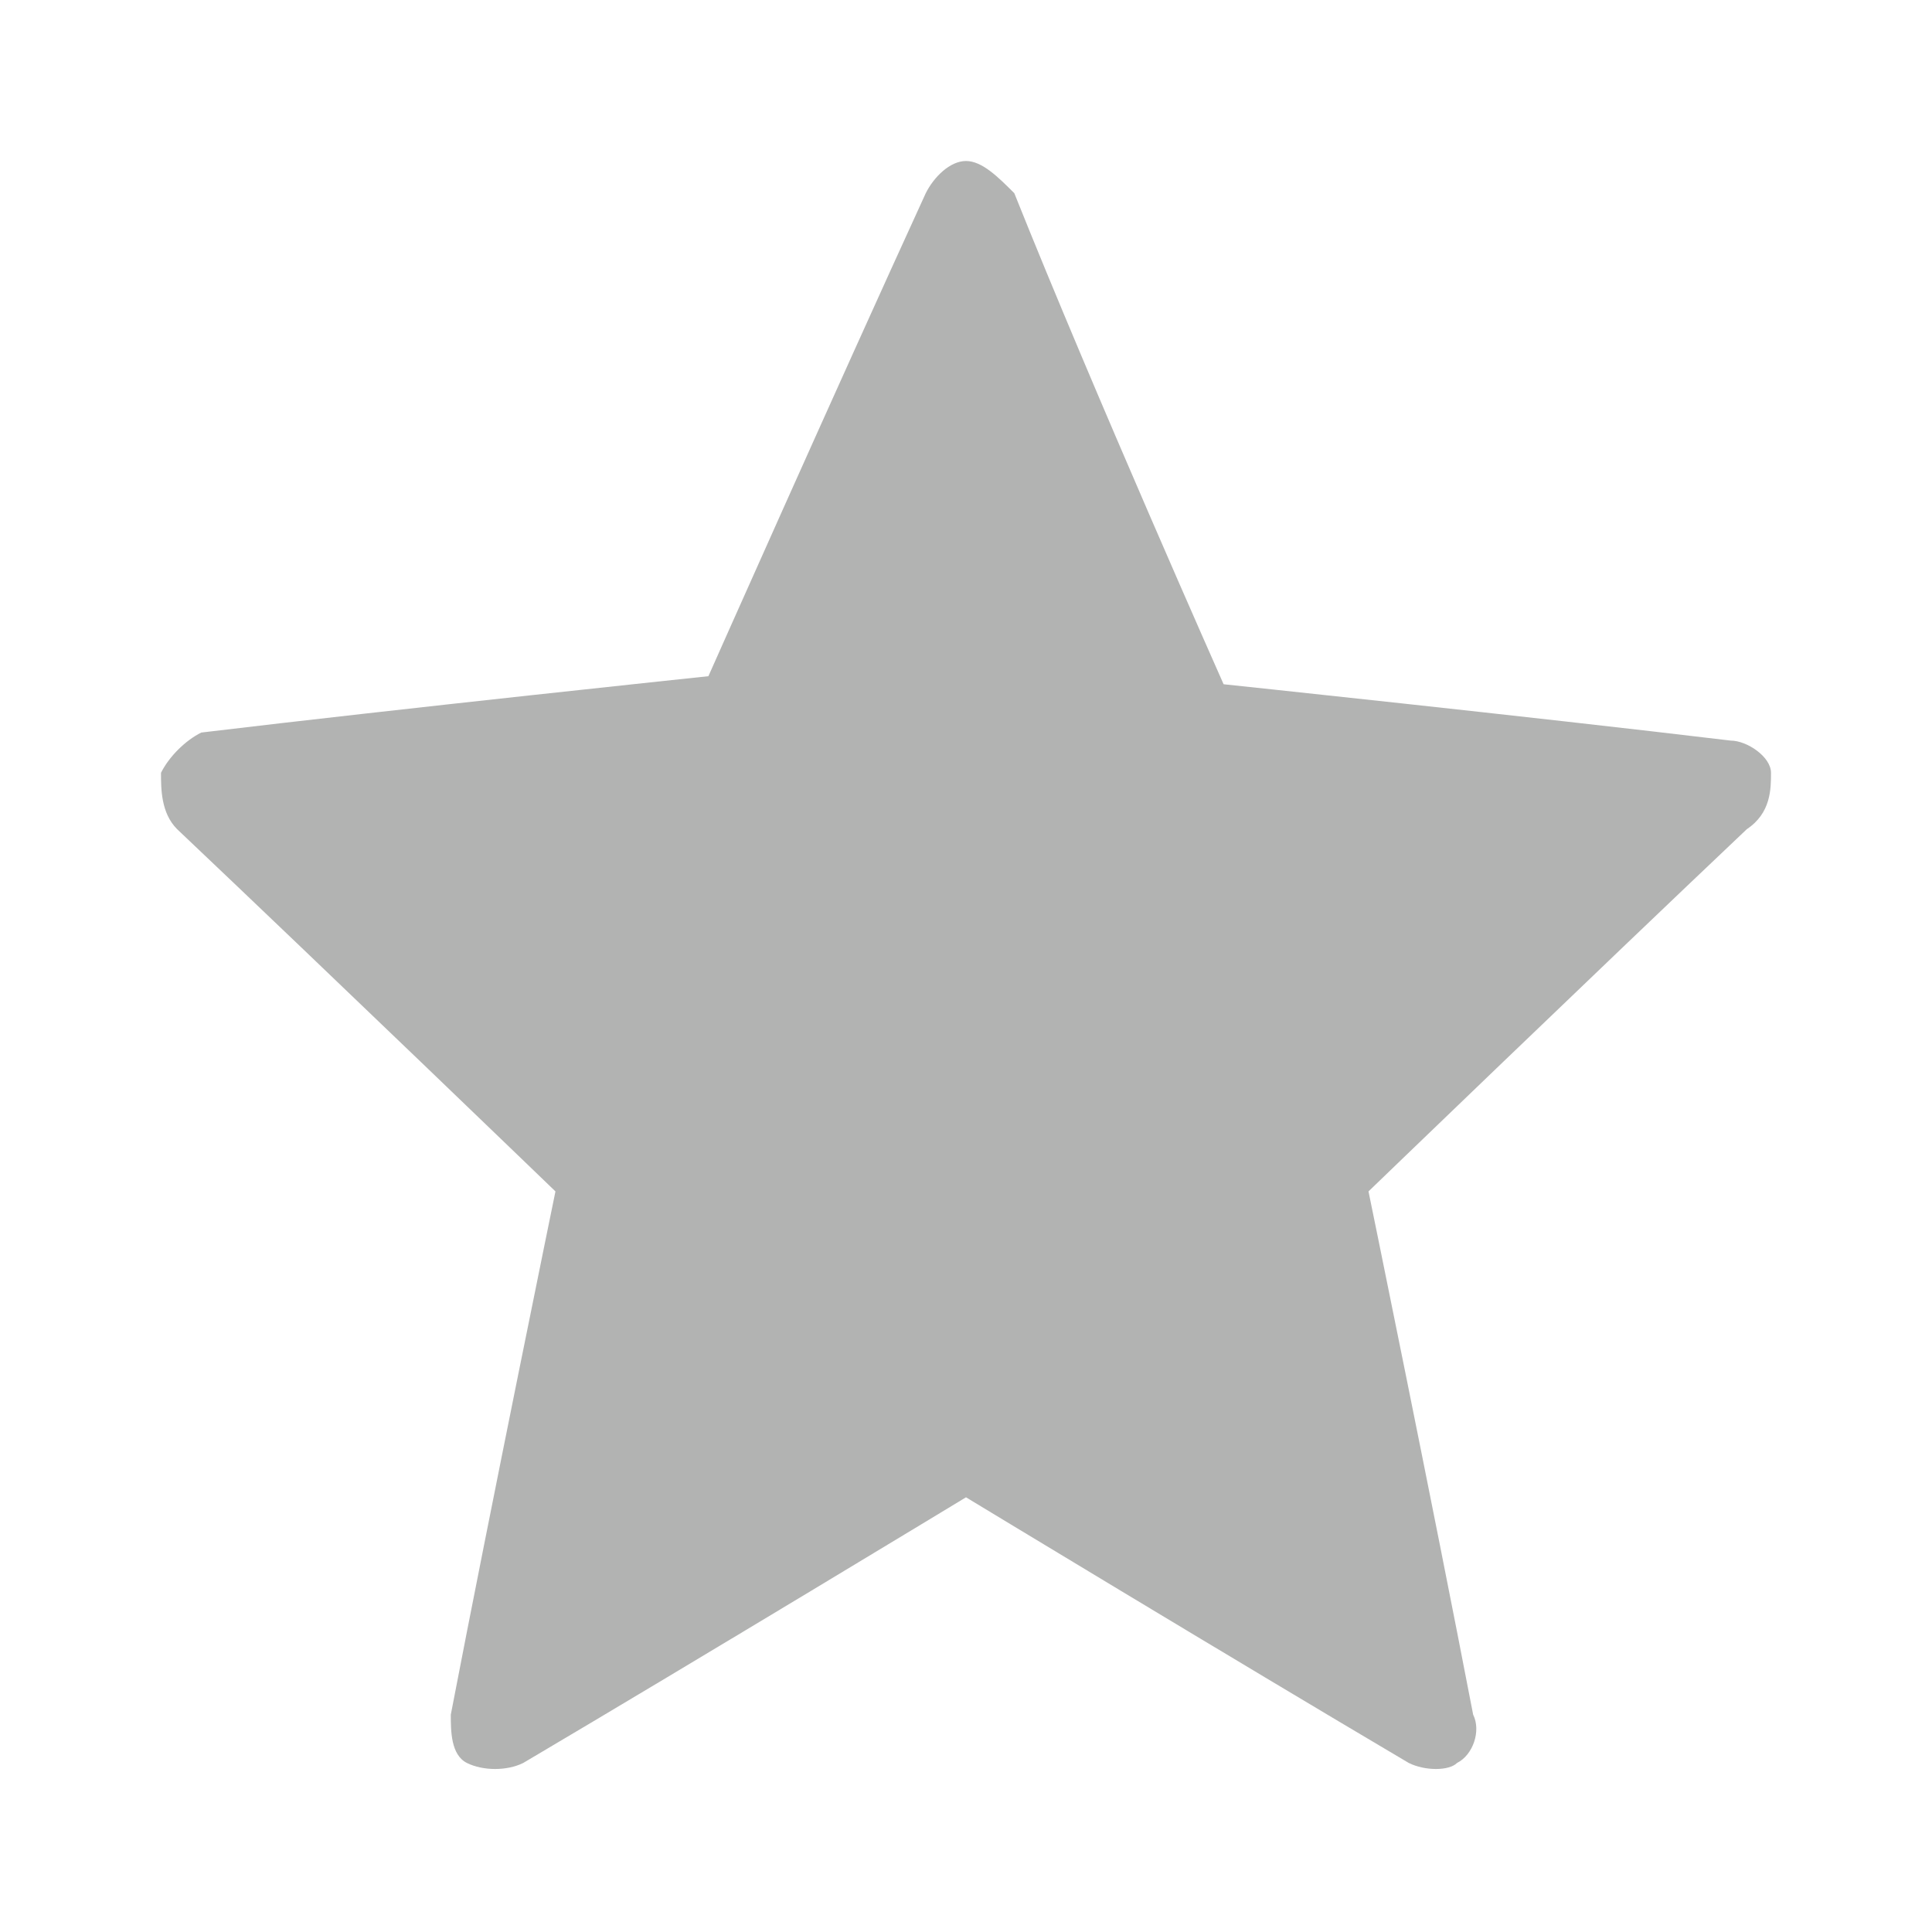 <?xml version="1.0" encoding="utf-8"?><!DOCTYPE svg PUBLIC "-//W3C//DTD SVG 1.1//EN" "http://www.w3.org/Graphics/SVG/1.1/DTD/svg11.dtd"><svg version="1.1" id="Layer_1" xmlns="http://www.w3.org/2000/svg" xmlns:xlink="http://www.w3.org/1999/xlink" x="0px" y="0px" viewBox="0 0 24 24" style="enable-background:new 0 0 24 24;" xml:space="preserve"><style type="text/css">.st0{fill:#B2B3B2;}</style><g><g><path class="st0" d="M8.8,8.4c0,0-3.8,0.4-6.3,0.7C2.3,9.2,2.1,9.4,2,9.6C2,9.8,2,10.1,2.2,10.3c1.9,1.8,4.7,4.5,4.7,4.5c0,0-0.8,3.9-1.3,6.5c0,0.2,0,0.5,0.2,0.6C6,22,6.3,22,6.5,21.9c2.2-1.3,5.5-3.3,5.5-3.3s3.3,2,5.5,3.3c0.2,0.1,0.5,0.1,0.6,0c0.2-0.1,0.3-0.4,0.2-0.6c-0.5-2.6-1.3-6.5-1.3-6.5s2.8-2.7,4.7-4.5C22,10.1,22,9.8,22,9.6s-0.3-0.4-0.5-0.4c-2.5-0.3-6.3-0.7-6.3-0.7s-1.6-3.6-2.6-6.1C12.4,2.2,12.2,2,12,2c-0.2,0-0.4,0.2-0.5,0.4C10.4,4.8,8.8,8.4,8.8,8.4z"/></g></g></svg>